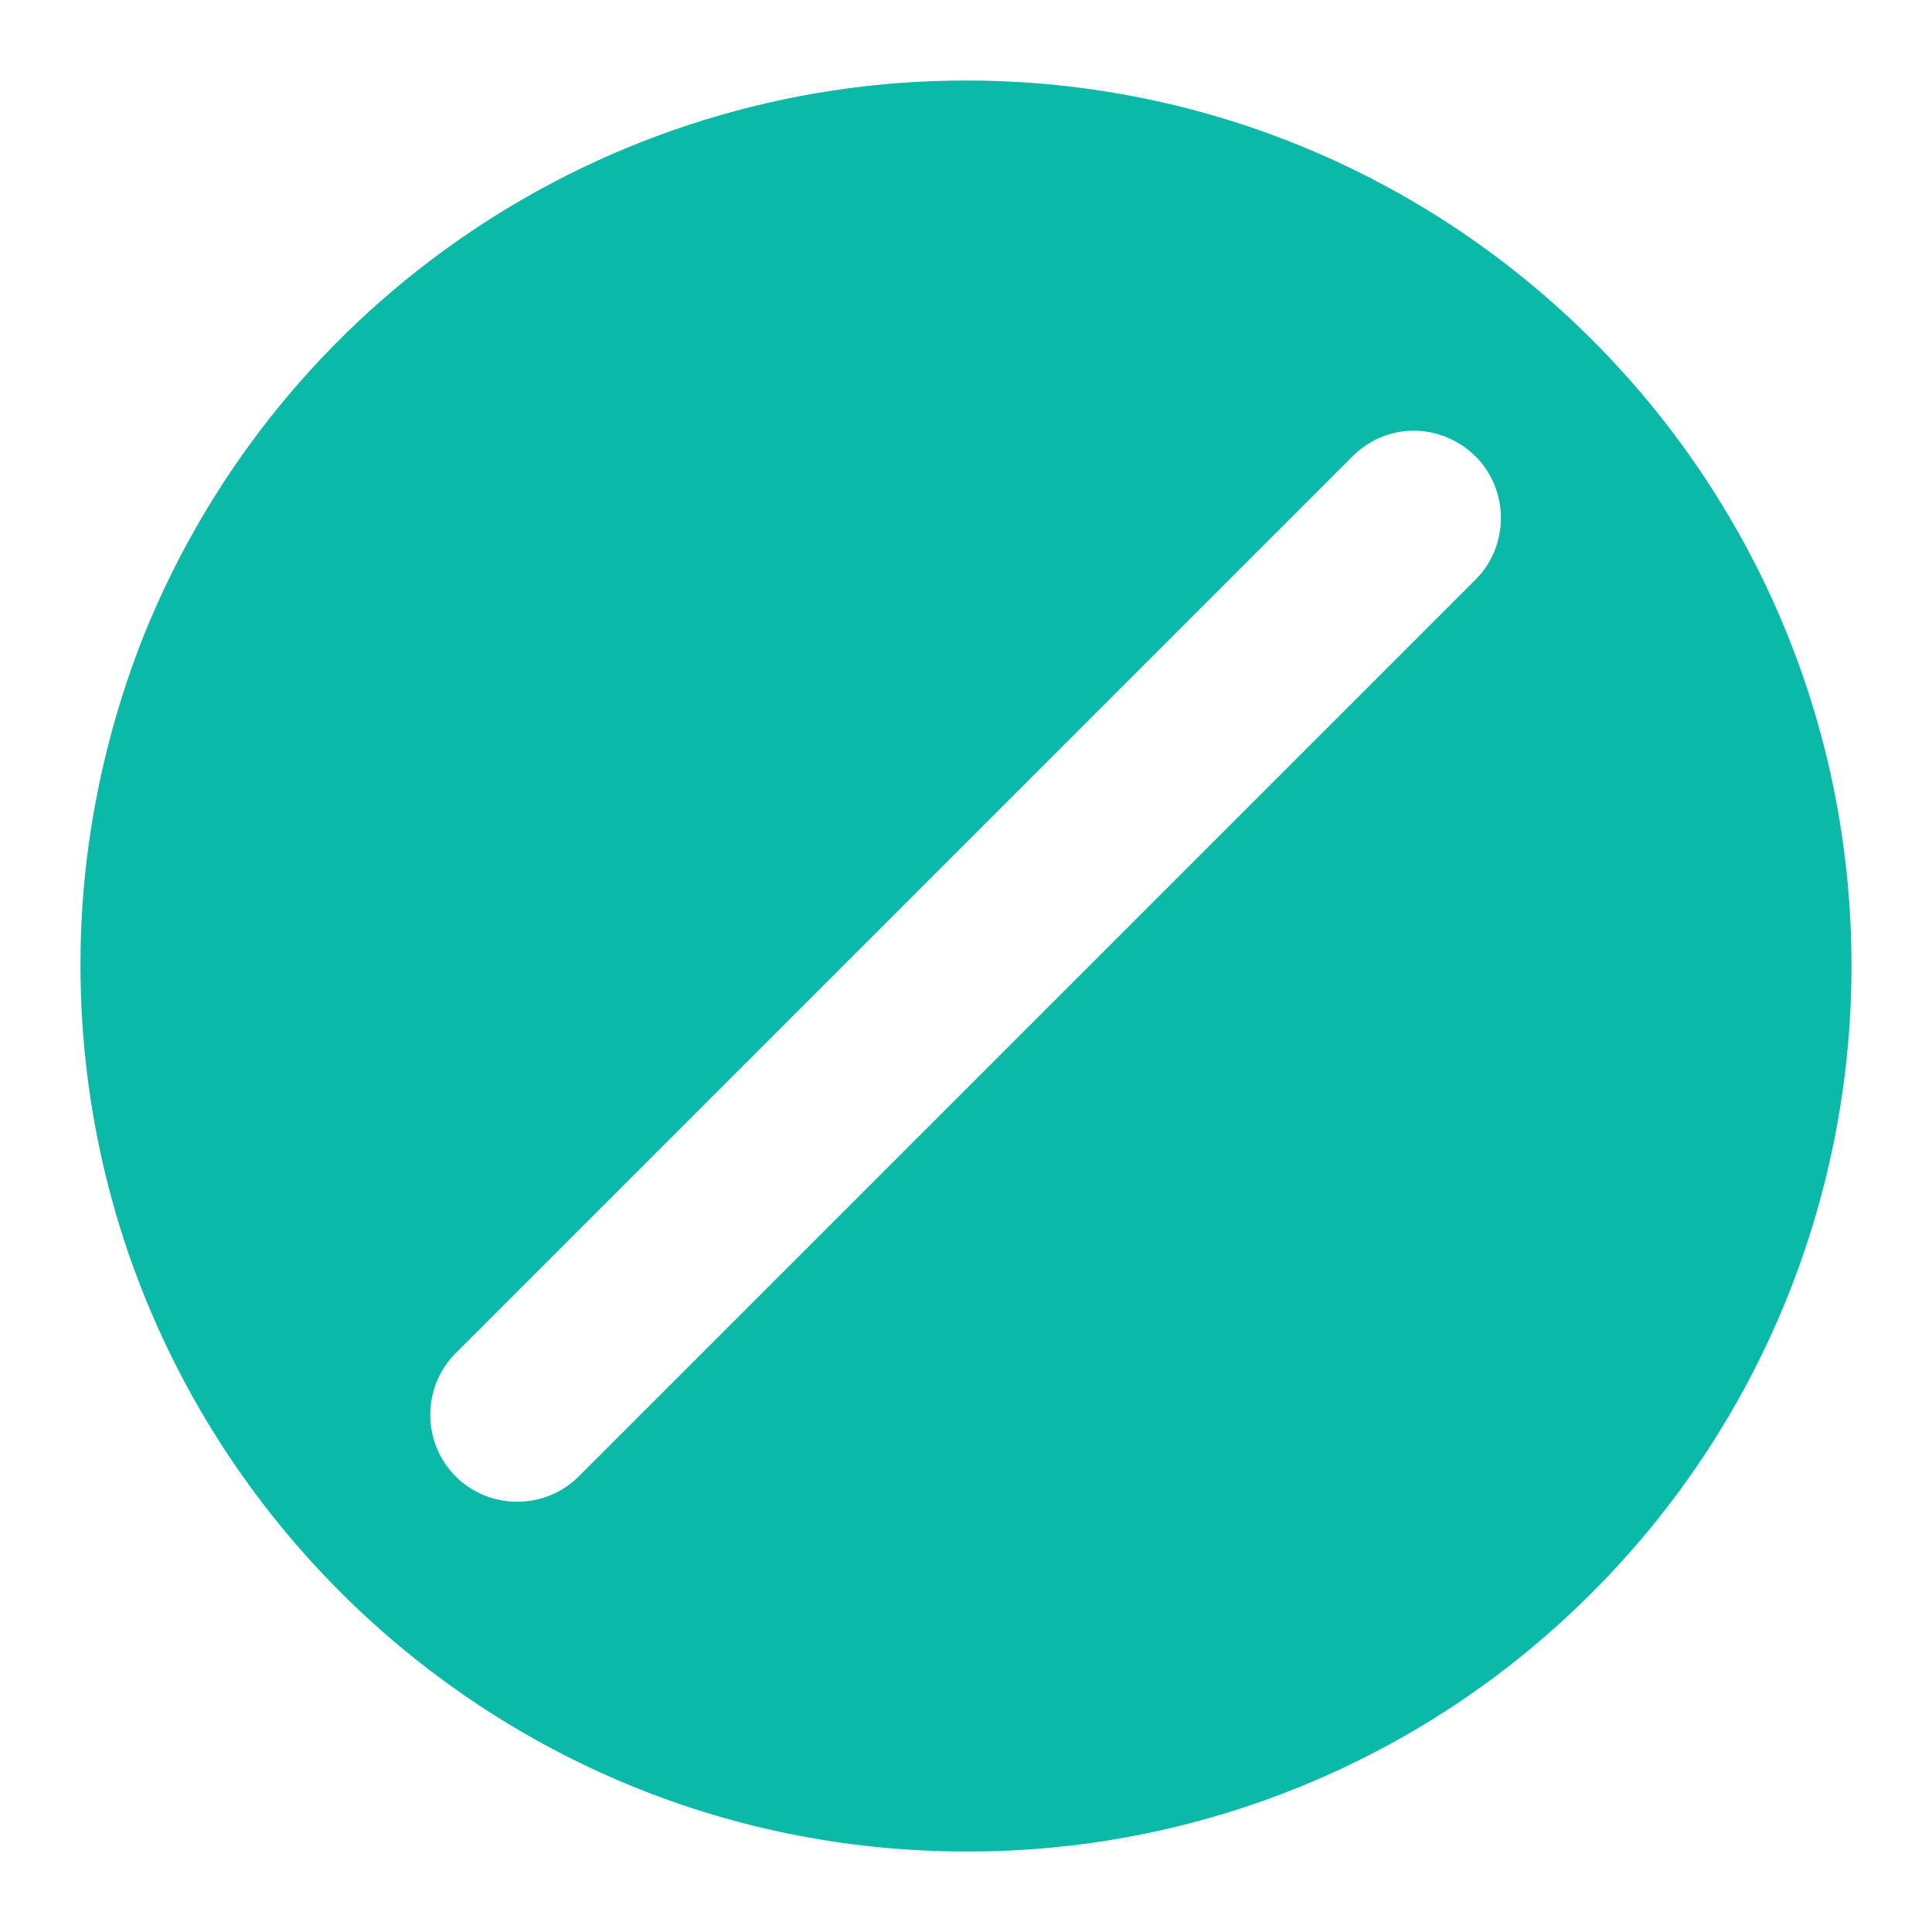 <?xml version="1.0" encoding="UTF-8"?>
<svg id="Layer_1" xmlns="http://www.w3.org/2000/svg" viewBox="0 0 24 24">
  <defs>
    <style>
      .cls-1 {
        fill: #0ab9a7;
      }
    </style>
  </defs>
  <g id="icon-22">
    <g id="icon-23">
      <path id="Mask-38" class="cls-1" d="M12,23c-6.08,0-11.01-4.95-11-11.03,0-1.41.28-2.81.8-4.11C3.49,3.71,7.52,1,12,1c6.08,0,11,4.93,11,11,0,2.92-1.16,5.72-3.22,7.78-2.06,2.07-4.86,3.23-7.78,3.22ZM17.57,5.35c-.29,0-.56.11-.77.32l-11.14,11.14c-.42.42-.42,1.11,0,1.53.42.42,1.11.42,1.53,0l11.14-11.14c.42-.42.42-1.11,0-1.53-.2-.2-.48-.32-.77-.32Z"/>
    </g>
  </g>
</svg>